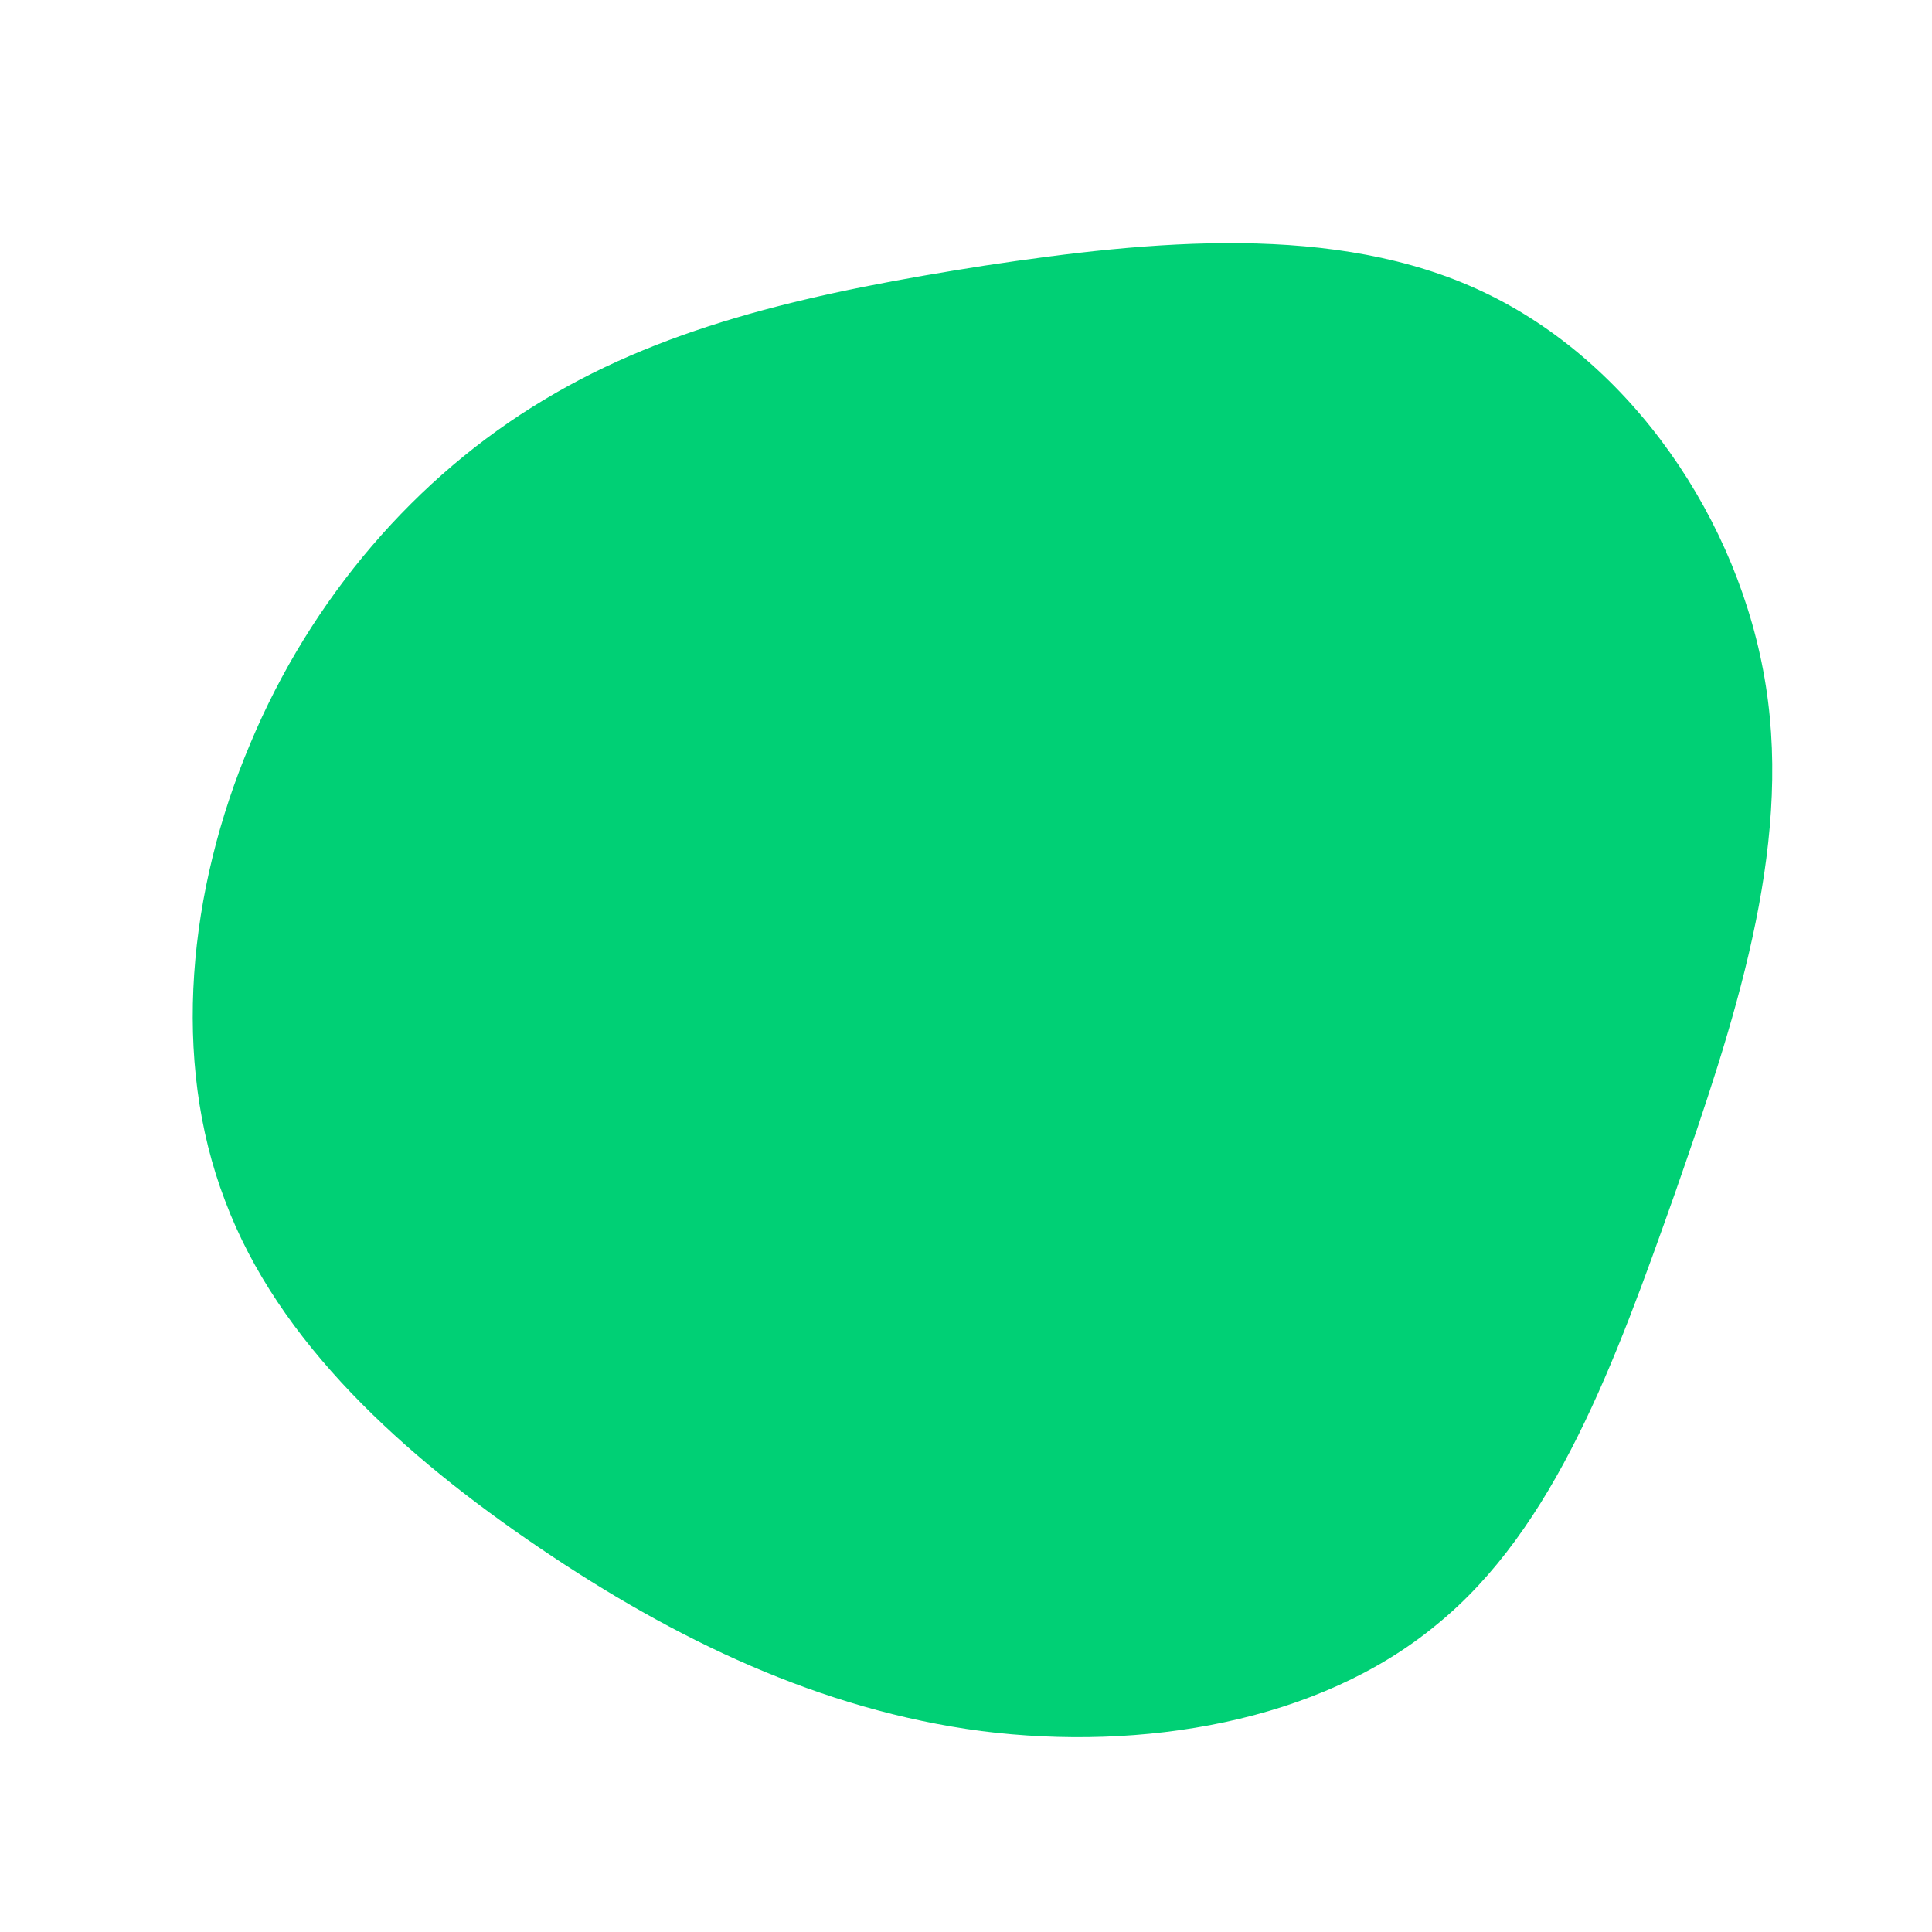 <?xml version="1.0" standalone="no"?>
<svg viewBox="0 0 200 200" xmlns="http://www.w3.org/2000/svg">
  <path fill="#00D075" d="M53.5,-69.8C68.8,-62.6,80.1,-46.2,82.8,-29C85.5,-11.9,79.5,6,73.4,23.5C67.2,41,61,58.2,48.7,68.2C36.5,78.3,18.2,81.3,1.6,79.2C-15.1,77,-30.2,69.7,-44.2,60.2C-58.2,50.7,-71.2,39,-76.7,24.3C-82.3,9.7,-80.5,-7.9,-74.1,-23C-67.8,-38.1,-56.9,-50.7,-43.7,-58.6C-30.6,-66.5,-15.3,-69.8,1.9,-72.5C19.1,-75.1,38.3,-77,53.5,-69.8Z" transform="translate(100 100)" />
</svg>
